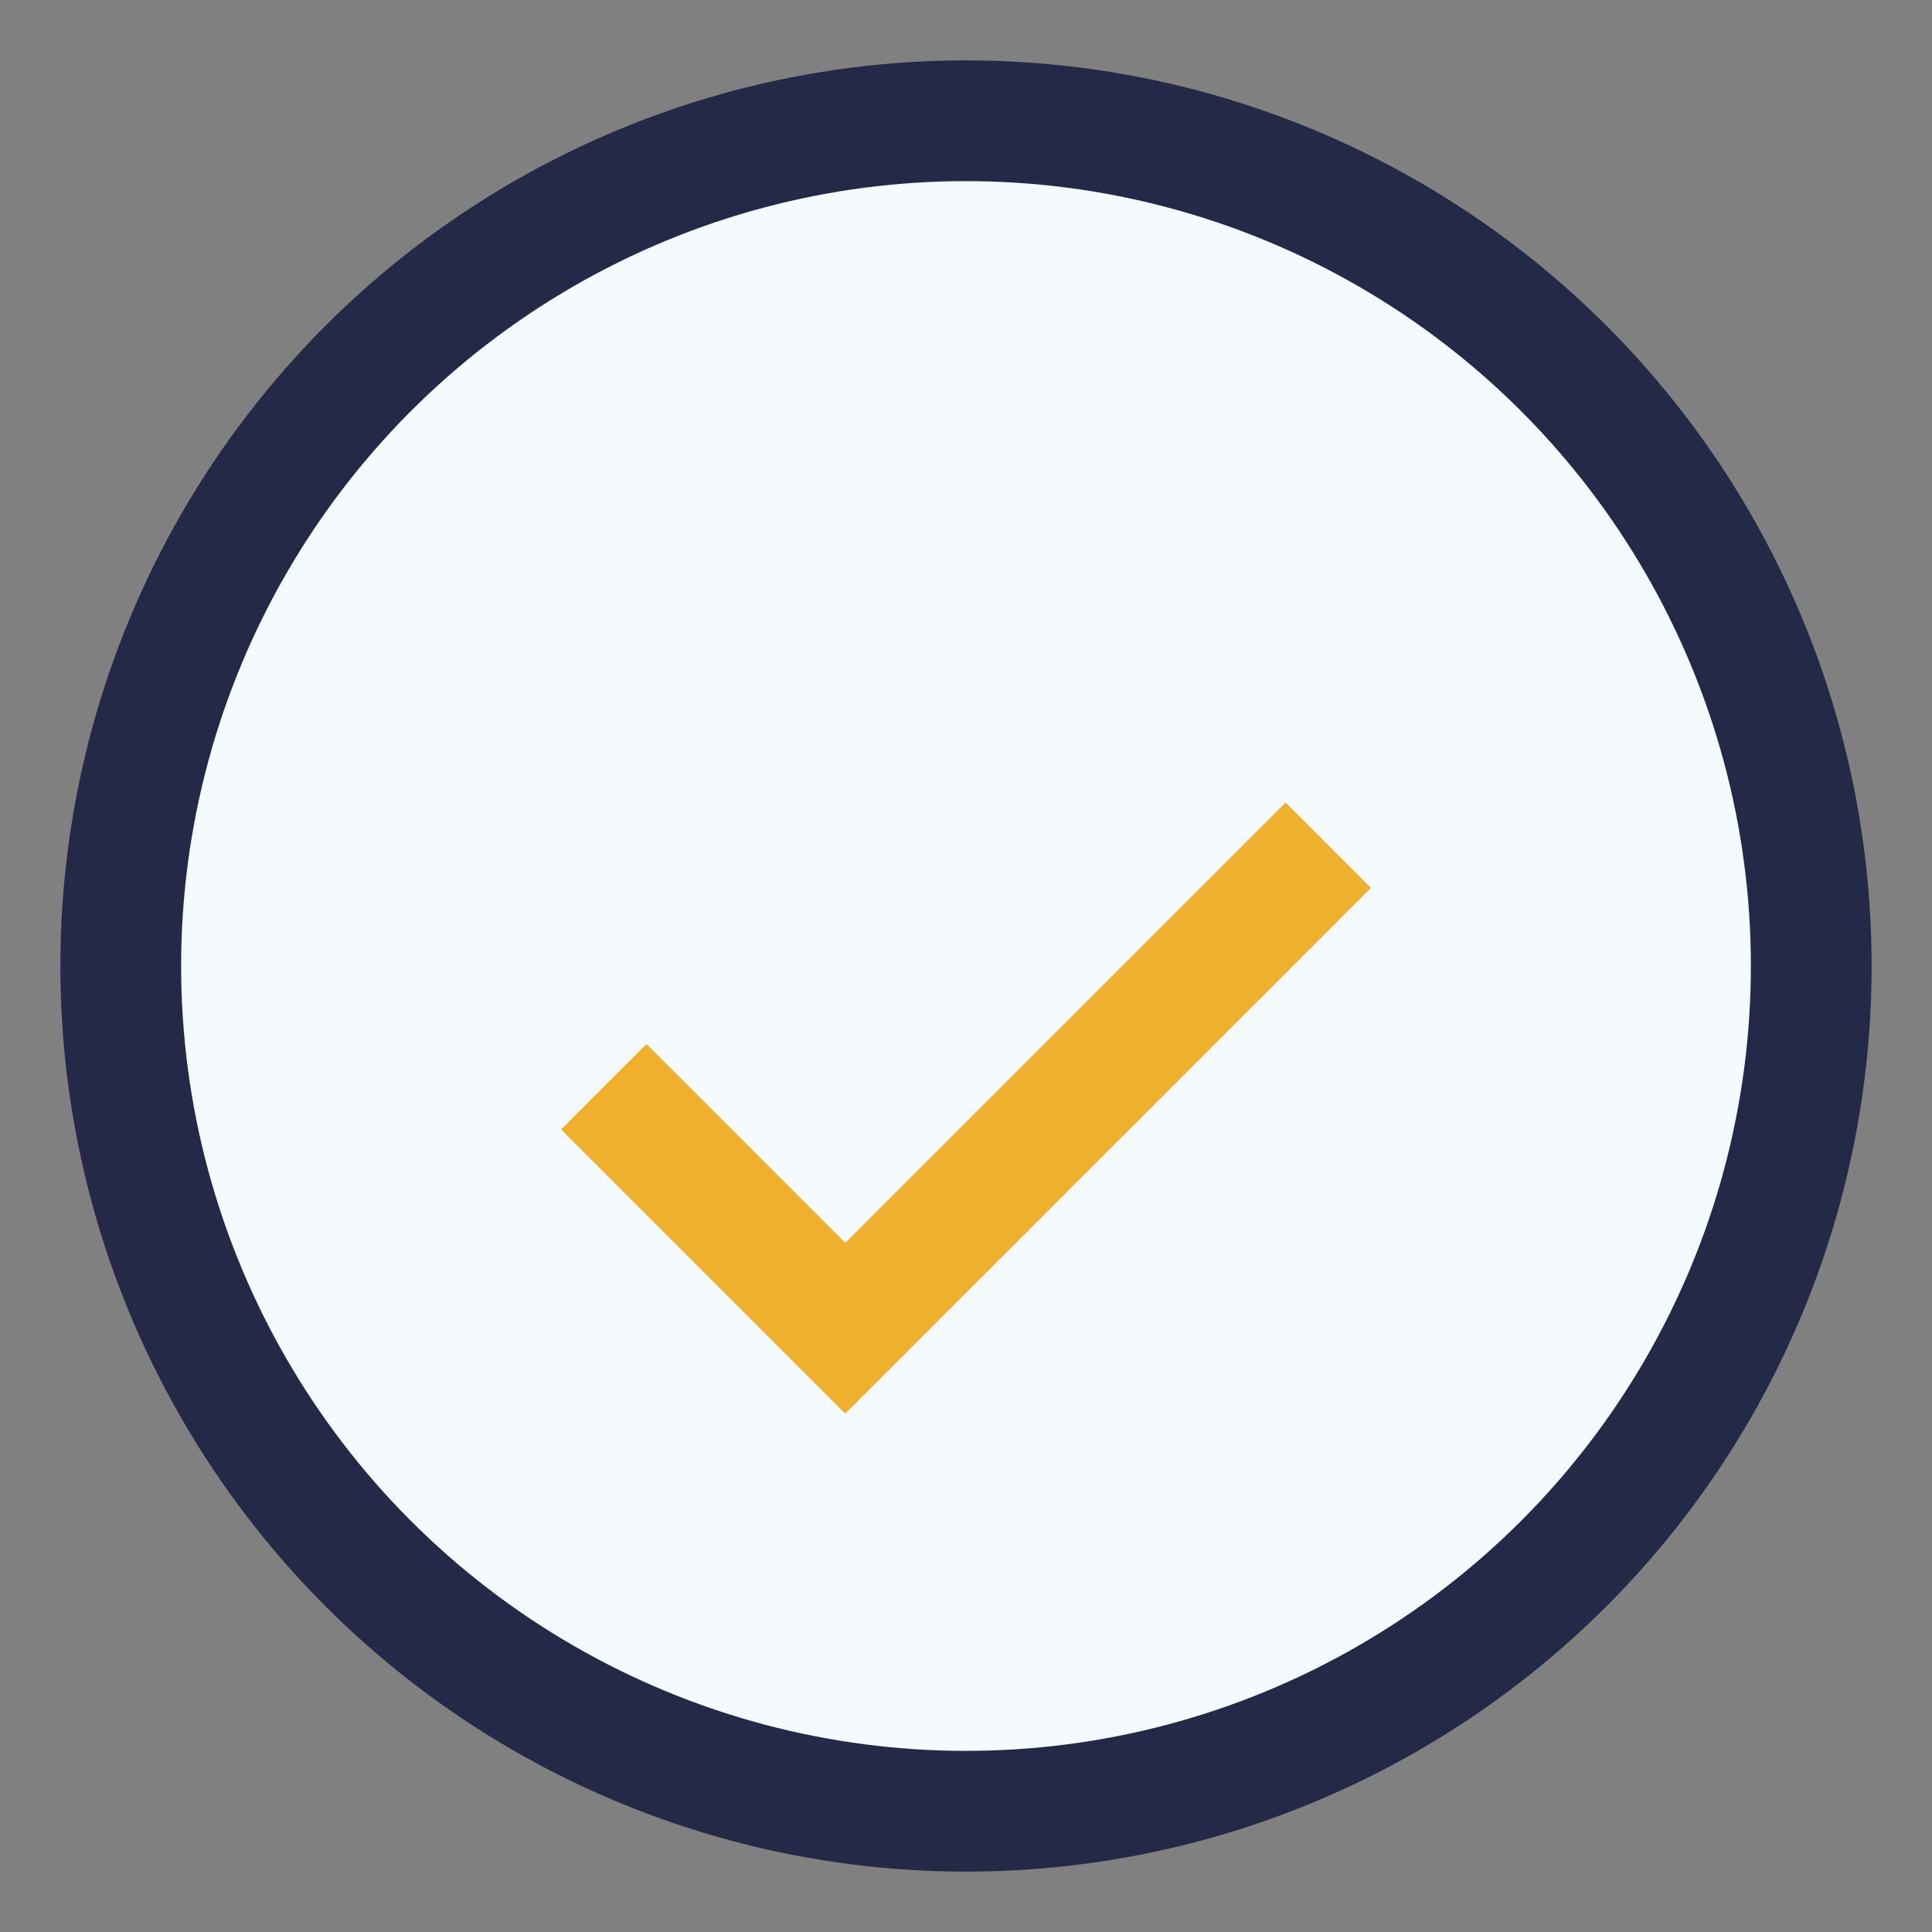 <?xml version="1.0" encoding="UTF-8"?>
<svg xmlns="http://www.w3.org/2000/svg" width="32" height="32" viewBox="0 0 32 32"><rect x="0" y="0" width="32" height="32" fill="#808080" stroke="none"/><circle cx="16" cy="16" r="14" fill="#f4faff" stroke="#232946" stroke-width="2"/><path d="M10 18l4 4 8-8" stroke="#eeb02d" stroke-width="2" fill="none"/></svg>